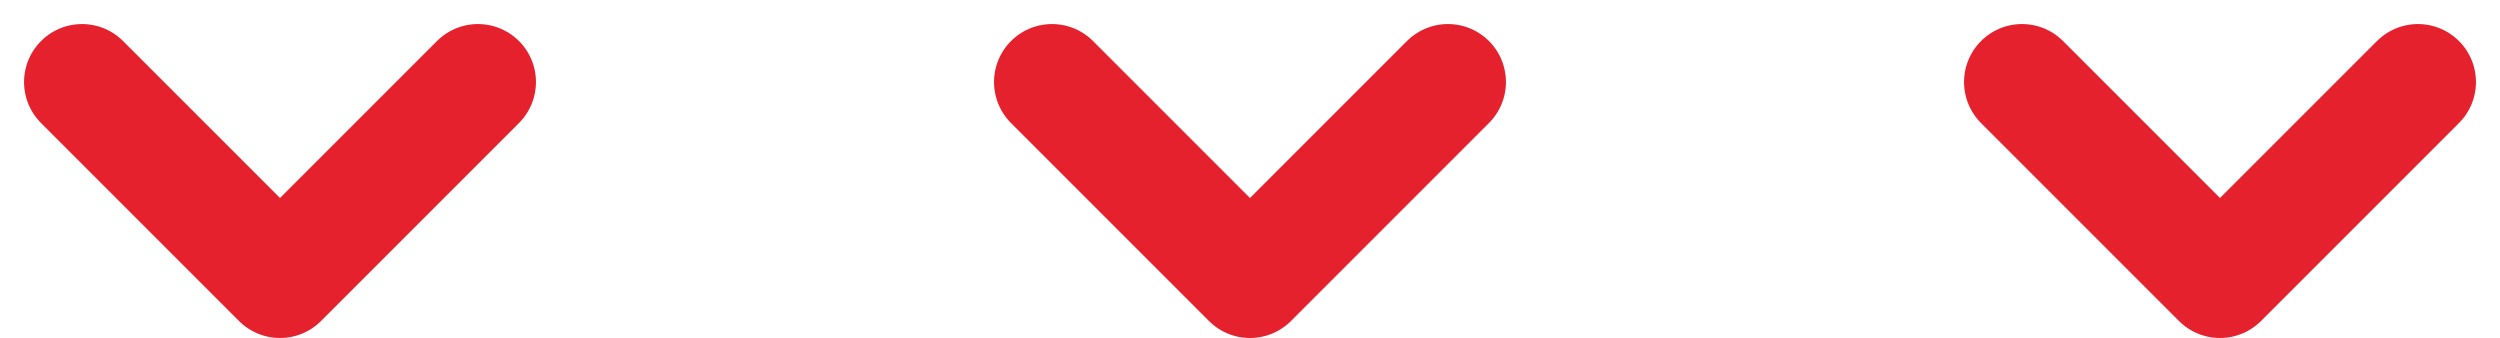 <svg xmlns="http://www.w3.org/2000/svg" width="64.669" height="8.743" viewBox="0 0 64.669 8.743"><g id="Grupo_77475" data-name="Grupo 77475" transform="translate(-691.324 -990.726)"><path id="Trazado_6228" data-name="Trazado 6228" d="M0,5.121,5.121,0l5.121,5.121" transform="translate(703.688 997.969) rotate(180)" fill="none" stroke="#e5212d" stroke-linecap="round" stroke-linejoin="round" stroke-width="3"></path><path id="Trazado_8813" data-name="Trazado 8813" d="M0,5.121,5.121,0l5.121,5.121" transform="translate(728.779 997.969) rotate(180)" fill="none" stroke="#e5212d" stroke-linecap="round" stroke-linejoin="round" stroke-width="3"></path><path id="Trazado_8814" data-name="Trazado 8814" d="M0,5.121,5.121,0l5.121,5.121" transform="translate(753.871 997.969) rotate(180)" fill="none" stroke="#e5212d" stroke-linecap="round" stroke-linejoin="round" stroke-width="3"></path></g></svg>